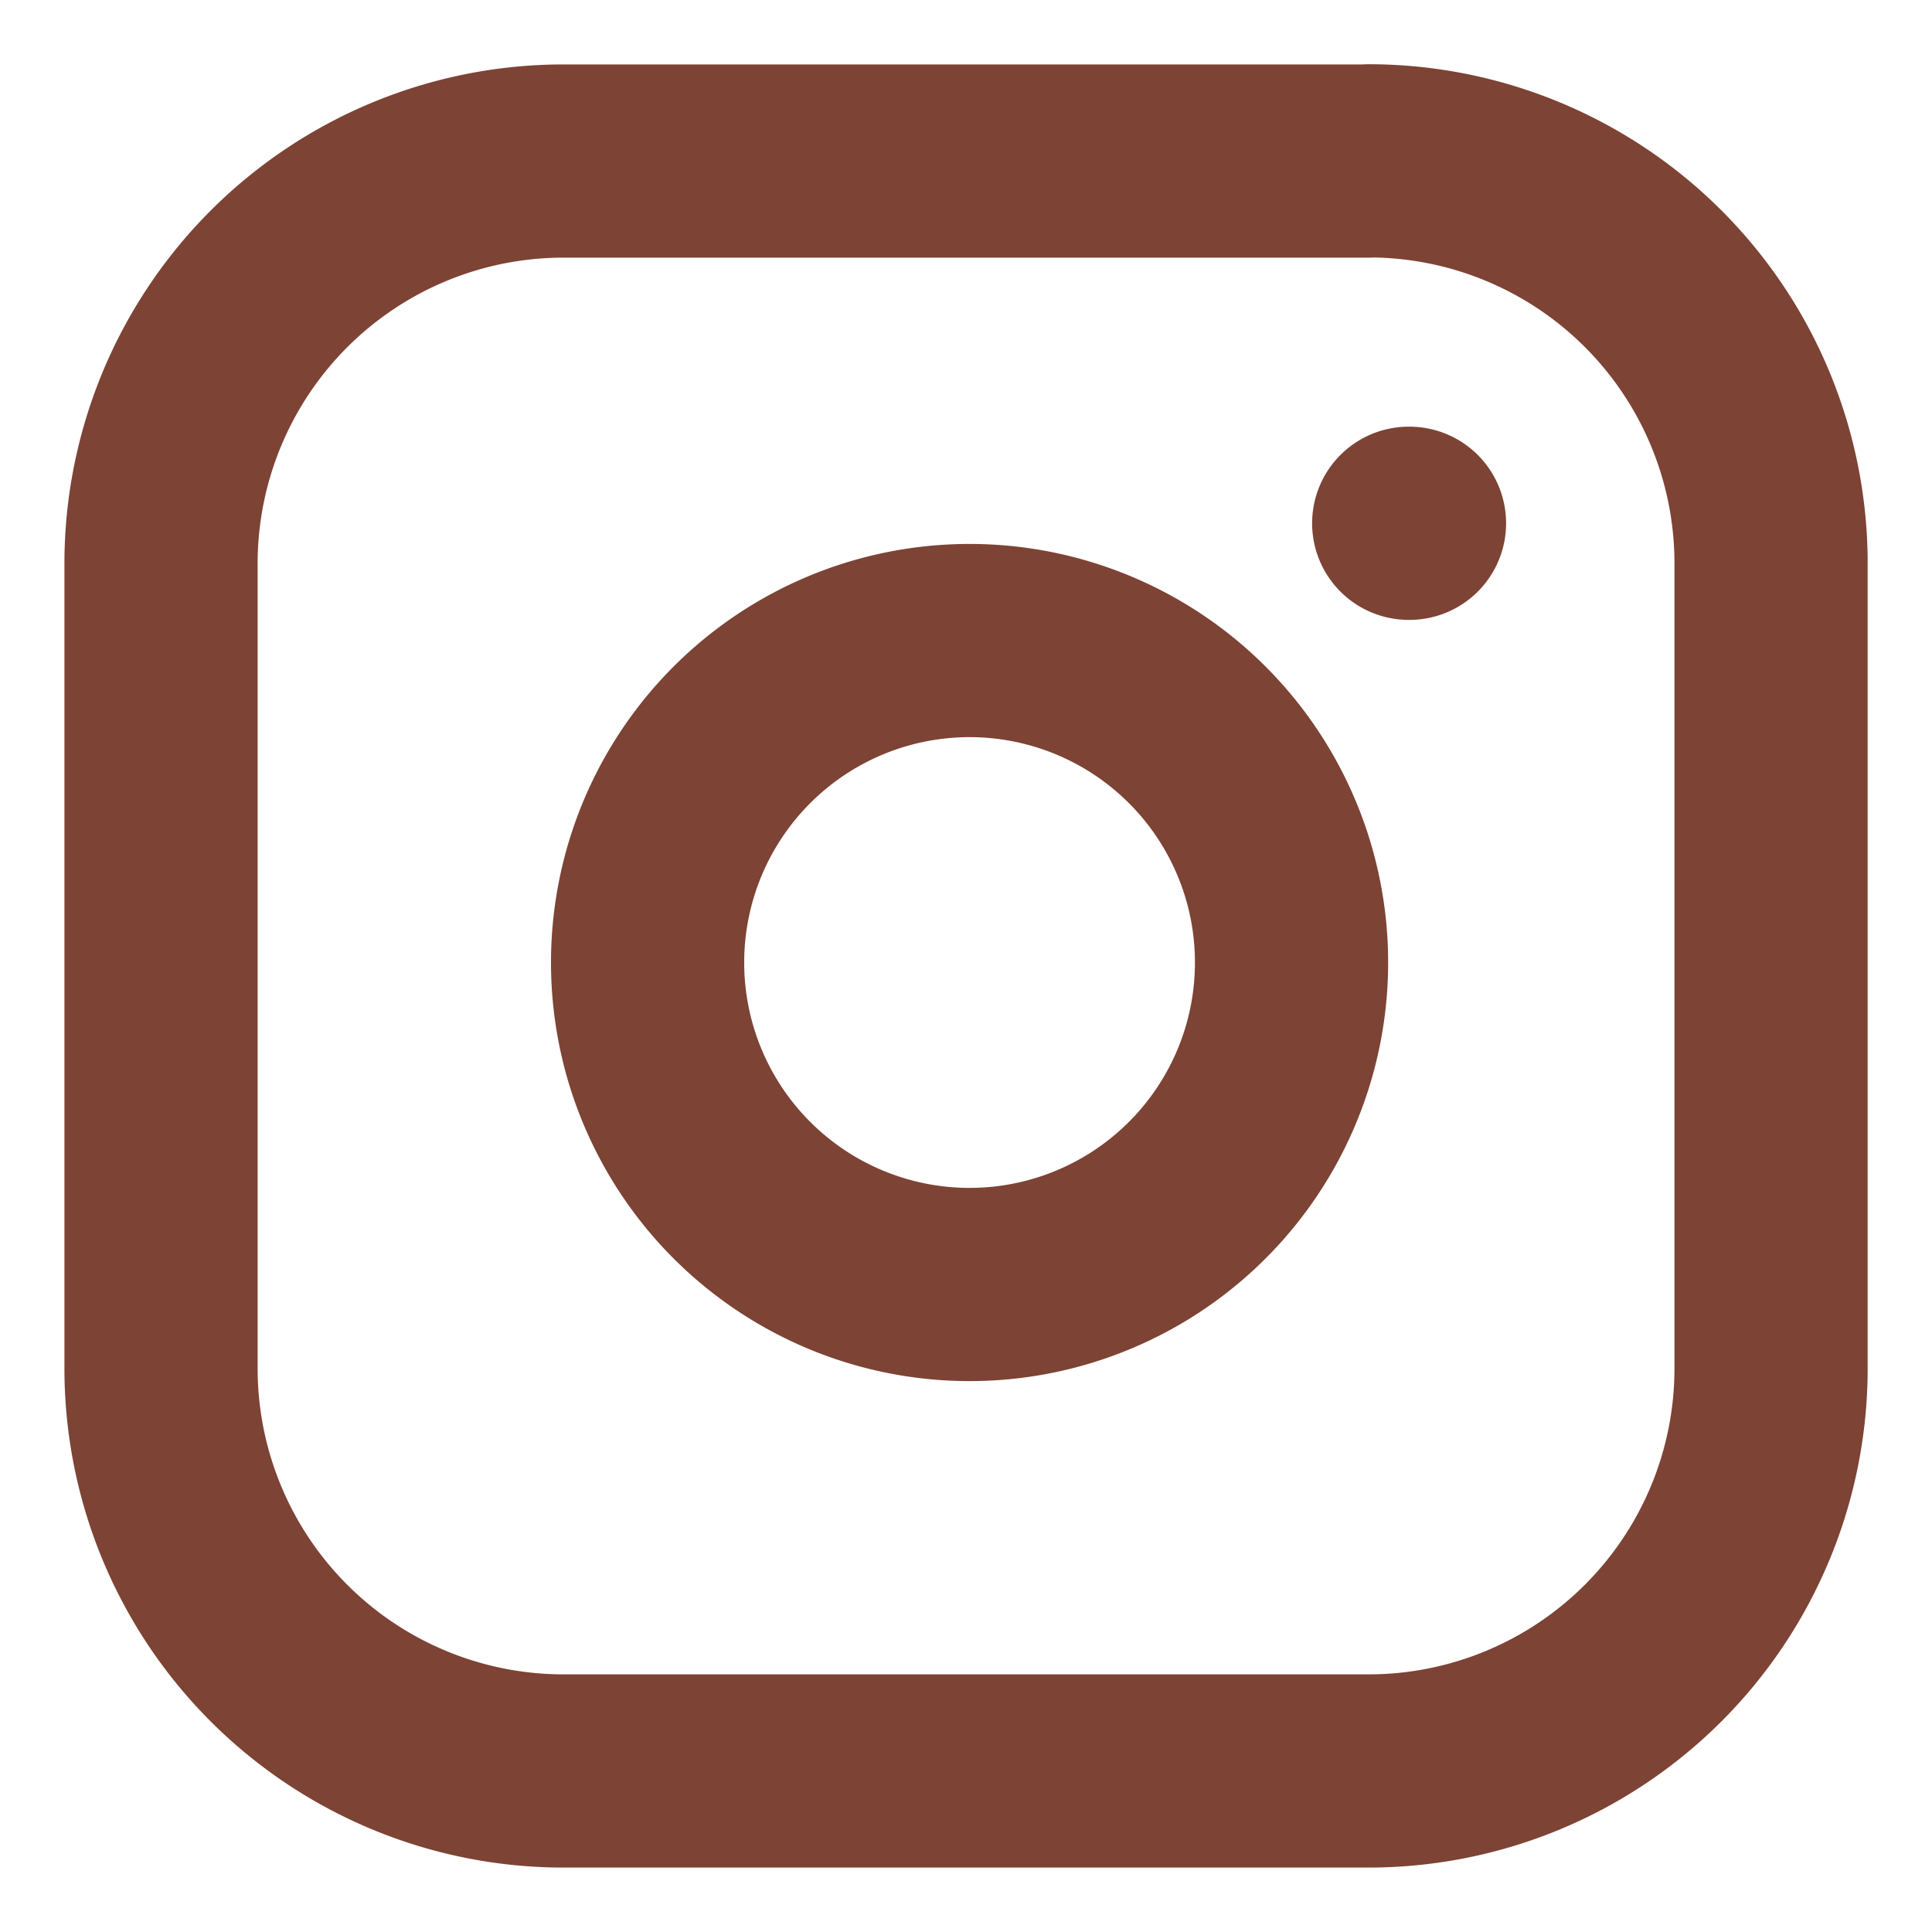 <svg width="20" height="20" fill="none" xmlns="http://www.w3.org/2000/svg"><g clip-path="url('#clip0_143_526')" stroke="#7D4335" stroke-width="2" stroke-linecap="round" stroke-linejoin="round"><path d="M14.167 1.667H5.834a4.167 4.167 0 0 0-4.167 4.166v8.334a4.167 4.167 0 0 0 4.167 4.166h8.333a4.167 4.167 0 0 0 4.167-4.166V5.832a4.167 4.167 0 0 0-4.167-4.167Z"/><path d="M13.334 9.475a3.333 3.333 0 1 1-6.594.978 3.333 3.333 0 0 1 6.594-.978ZM14.583 5.417h.008"/></g><defs><clipPath id="clip0_143_526"><path fill="#fff" d="M0 0h20v20H0z"/></clipPath></defs></svg>